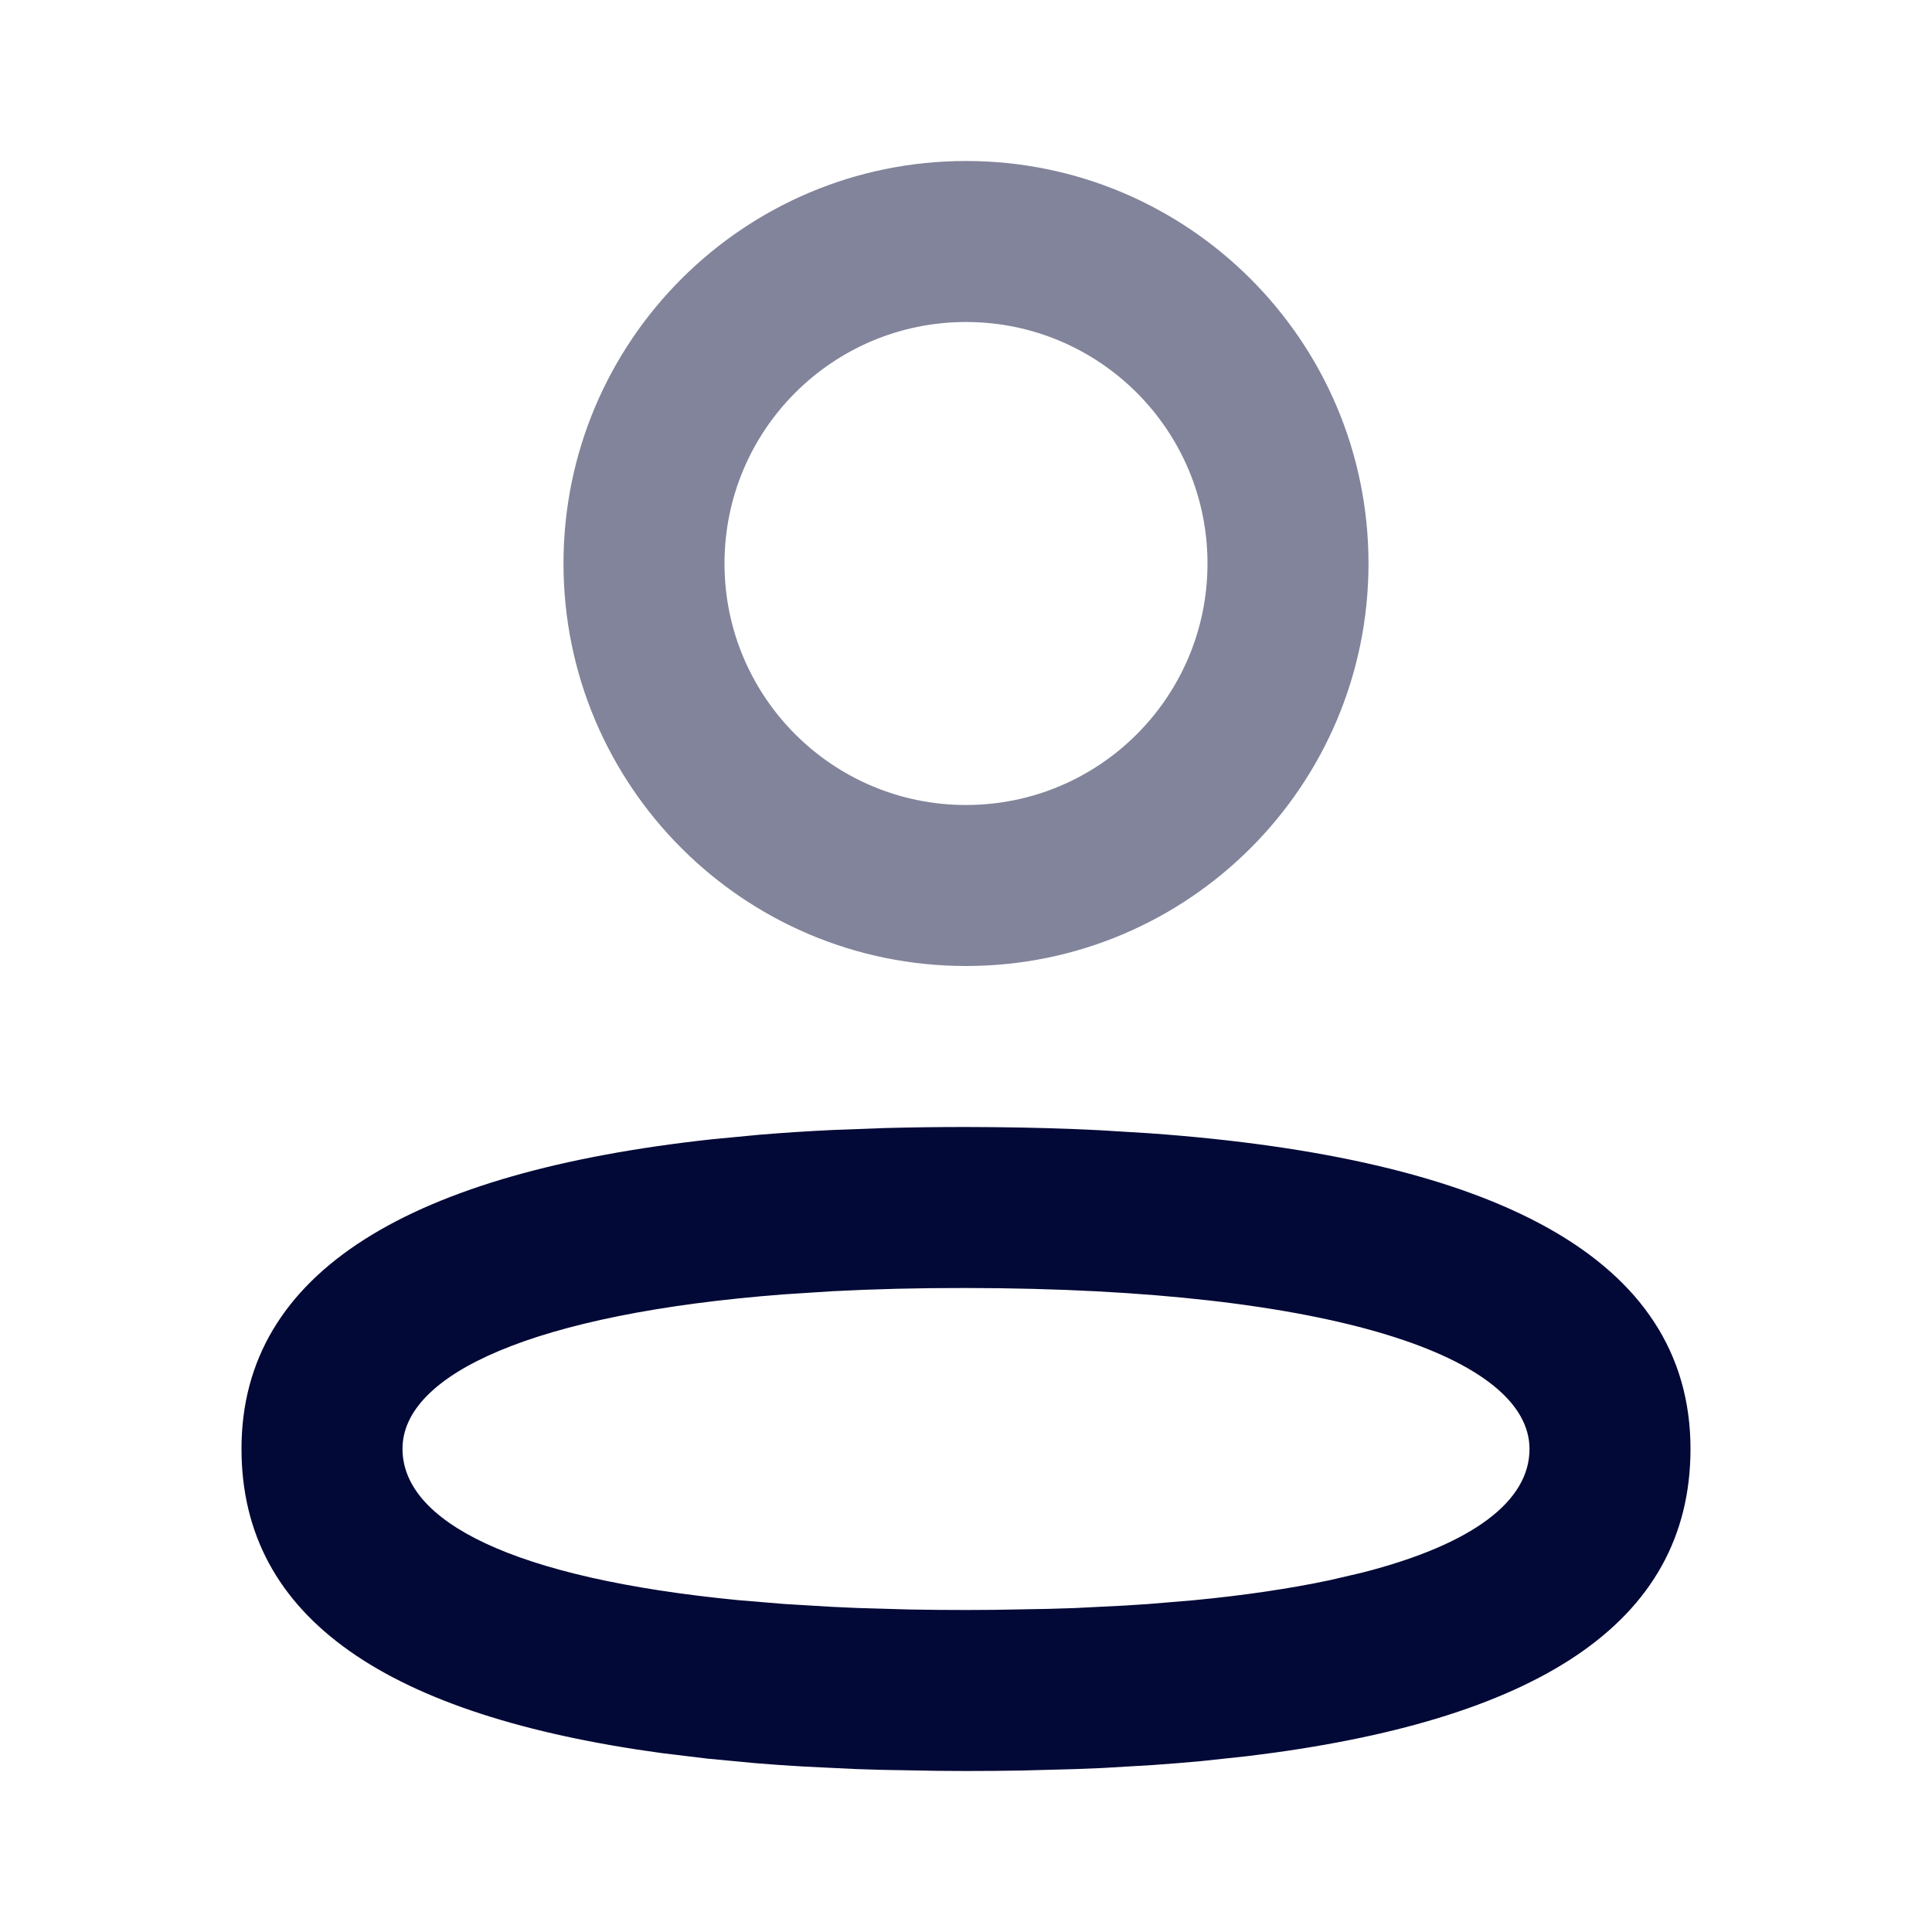 <svg width="24" height="24" viewBox="0 0 24 24" fill="none" xmlns="http://www.w3.org/2000/svg">
<path fill-rule="evenodd" clip-rule="evenodd" d="M12.001 14C11.655 14 11.319 14.004 10.99 14.013L10.346 14.037C10.029 14.052 9.722 14.072 9.424 14.097L8.84 14.153C5.126 14.558 3 15.783 3 17.997C3 20.116 4.835 21.316 8.223 21.778L8.786 21.846L9.376 21.902C9.577 21.919 9.783 21.933 9.992 21.945L10.636 21.976C10.745 21.98 10.855 21.983 10.967 21.986L11.649 21.998L12 22C12.236 22 12.468 21.998 12.695 21.994L13.365 21.976C13.474 21.972 13.582 21.968 13.69 21.963L14.32 21.926C14.525 21.912 14.726 21.895 14.923 21.877L15.5 21.815C19.066 21.384 20.999 20.177 21 18C21 15.617 18.545 14.384 14.281 14.078L13.66 14.04C13.237 14.019 12.799 14.006 12.345 14.002L12.001 14ZM11.999 16C16.602 16.005 19 16.875 19 18C19 18.639 18.316 19.181 16.913 19.538L16.512 19.631C16.024 19.734 15.462 19.818 14.826 19.879L14.262 19.926C14.165 19.933 14.067 19.939 13.967 19.945L13.348 19.976C13.242 19.98 13.134 19.983 13.025 19.986L12.351 19.998L12 20C11.763 20 11.533 19.998 11.308 19.994L10.653 19.975C10.547 19.971 10.442 19.966 10.339 19.961L9.739 19.925L9.175 19.878C6.358 19.605 5 18.897 5 17.997C5 17.073 6.62 16.318 9.739 16.079L10.341 16.04C10.857 16.013 11.41 15.999 11.999 16Z" fill="#030936"/>
<g opacity="0.5">
<path fill-rule="evenodd" clip-rule="evenodd" d="M12 2C9.239 2 7 4.239 7 7C7 9.761 9.239 12 12 12C14.761 12 17 9.761 17 7C17 4.239 14.761 2 12 2ZM12 4C13.657 4 15 5.343 15 7C15 8.657 13.657 10 12 10C10.343 10 9 8.657 9 7C9 5.343 10.343 4 12 4Z" fill="#030936"/>
</g>
</svg>
